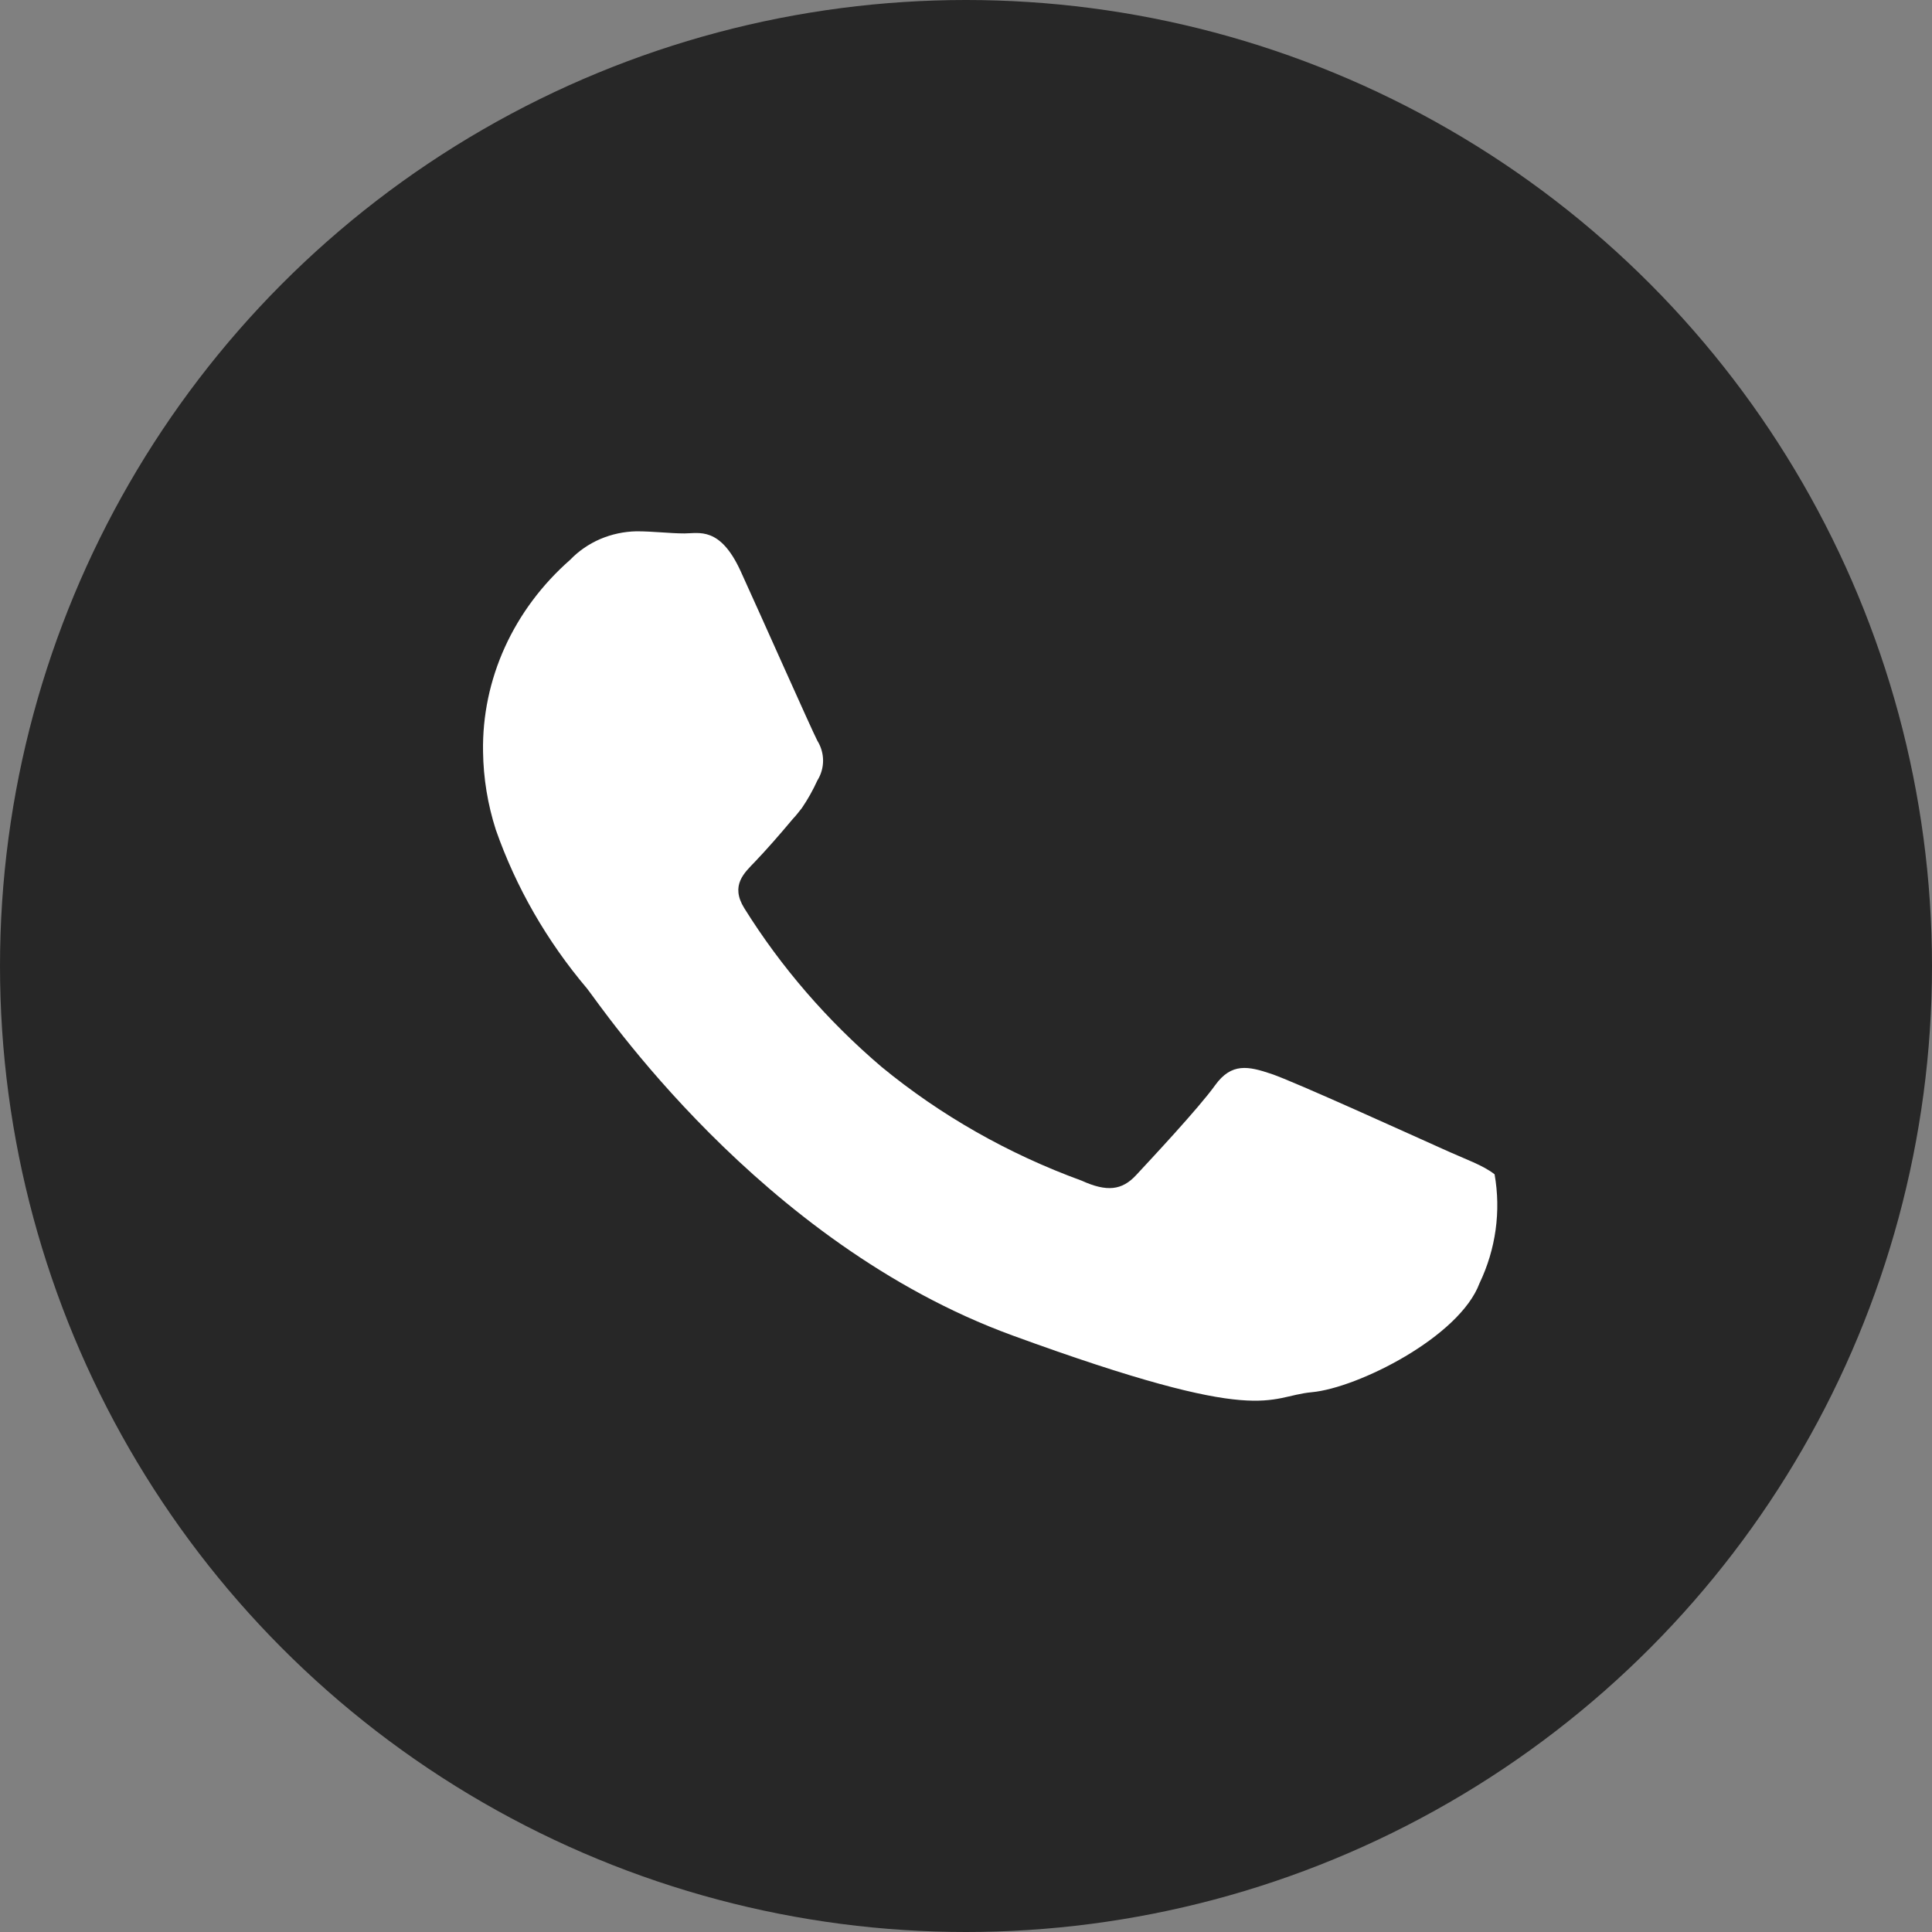 <?xml version="1.0" encoding="UTF-8"?> <svg xmlns="http://www.w3.org/2000/svg" width="40" height="40" viewBox="0 0 40 40" fill="none"><rect x="0" y="0" width="40" height="40" fill="#808080" stroke="none"/><circle cx="20" cy="20" r="20" fill="#272727"></circle><path fill-rule="evenodd" clip-rule="evenodd" d="M29.847 23.777C29.318 23.541 26.793 22.391 26.32 22.233C25.848 22.075 25.498 21.996 25.157 22.47C24.817 22.944 23.815 24.014 23.522 24.33C23.229 24.646 22.916 24.681 22.396 24.445C20.874 23.89 19.469 23.091 18.246 22.084C17.127 21.129 16.17 20.023 15.409 18.802C15.116 18.328 15.409 18.073 15.636 17.836C15.863 17.599 16.147 17.275 16.411 16.959C16.487 16.88 16.544 16.801 16.601 16.731C16.725 16.549 16.832 16.358 16.922 16.16C17 16.035 17.041 15.893 17.041 15.748C17.041 15.603 17 15.461 16.922 15.335C16.799 15.098 15.759 12.755 15.334 11.825C14.908 10.895 14.473 11.044 14.171 11.044C13.868 11.044 13.527 11 13.178 11C12.918 11.005 12.662 11.06 12.426 11.161C12.19 11.263 11.979 11.408 11.807 11.588C11.225 12.098 10.764 12.715 10.453 13.399C10.142 14.084 9.988 14.821 10.001 15.563C10.008 16.11 10.097 16.654 10.265 17.178C10.682 18.37 11.322 19.484 12.156 20.469C12.412 20.785 15.721 25.735 20.959 27.648C26.198 29.561 26.216 28.911 27.162 28.824C28.108 28.736 30.216 27.683 30.632 26.568C30.97 25.861 31.078 25.077 30.944 24.313C30.698 24.12 30.367 24.014 29.847 23.777Z" fill="white"></path></svg> 